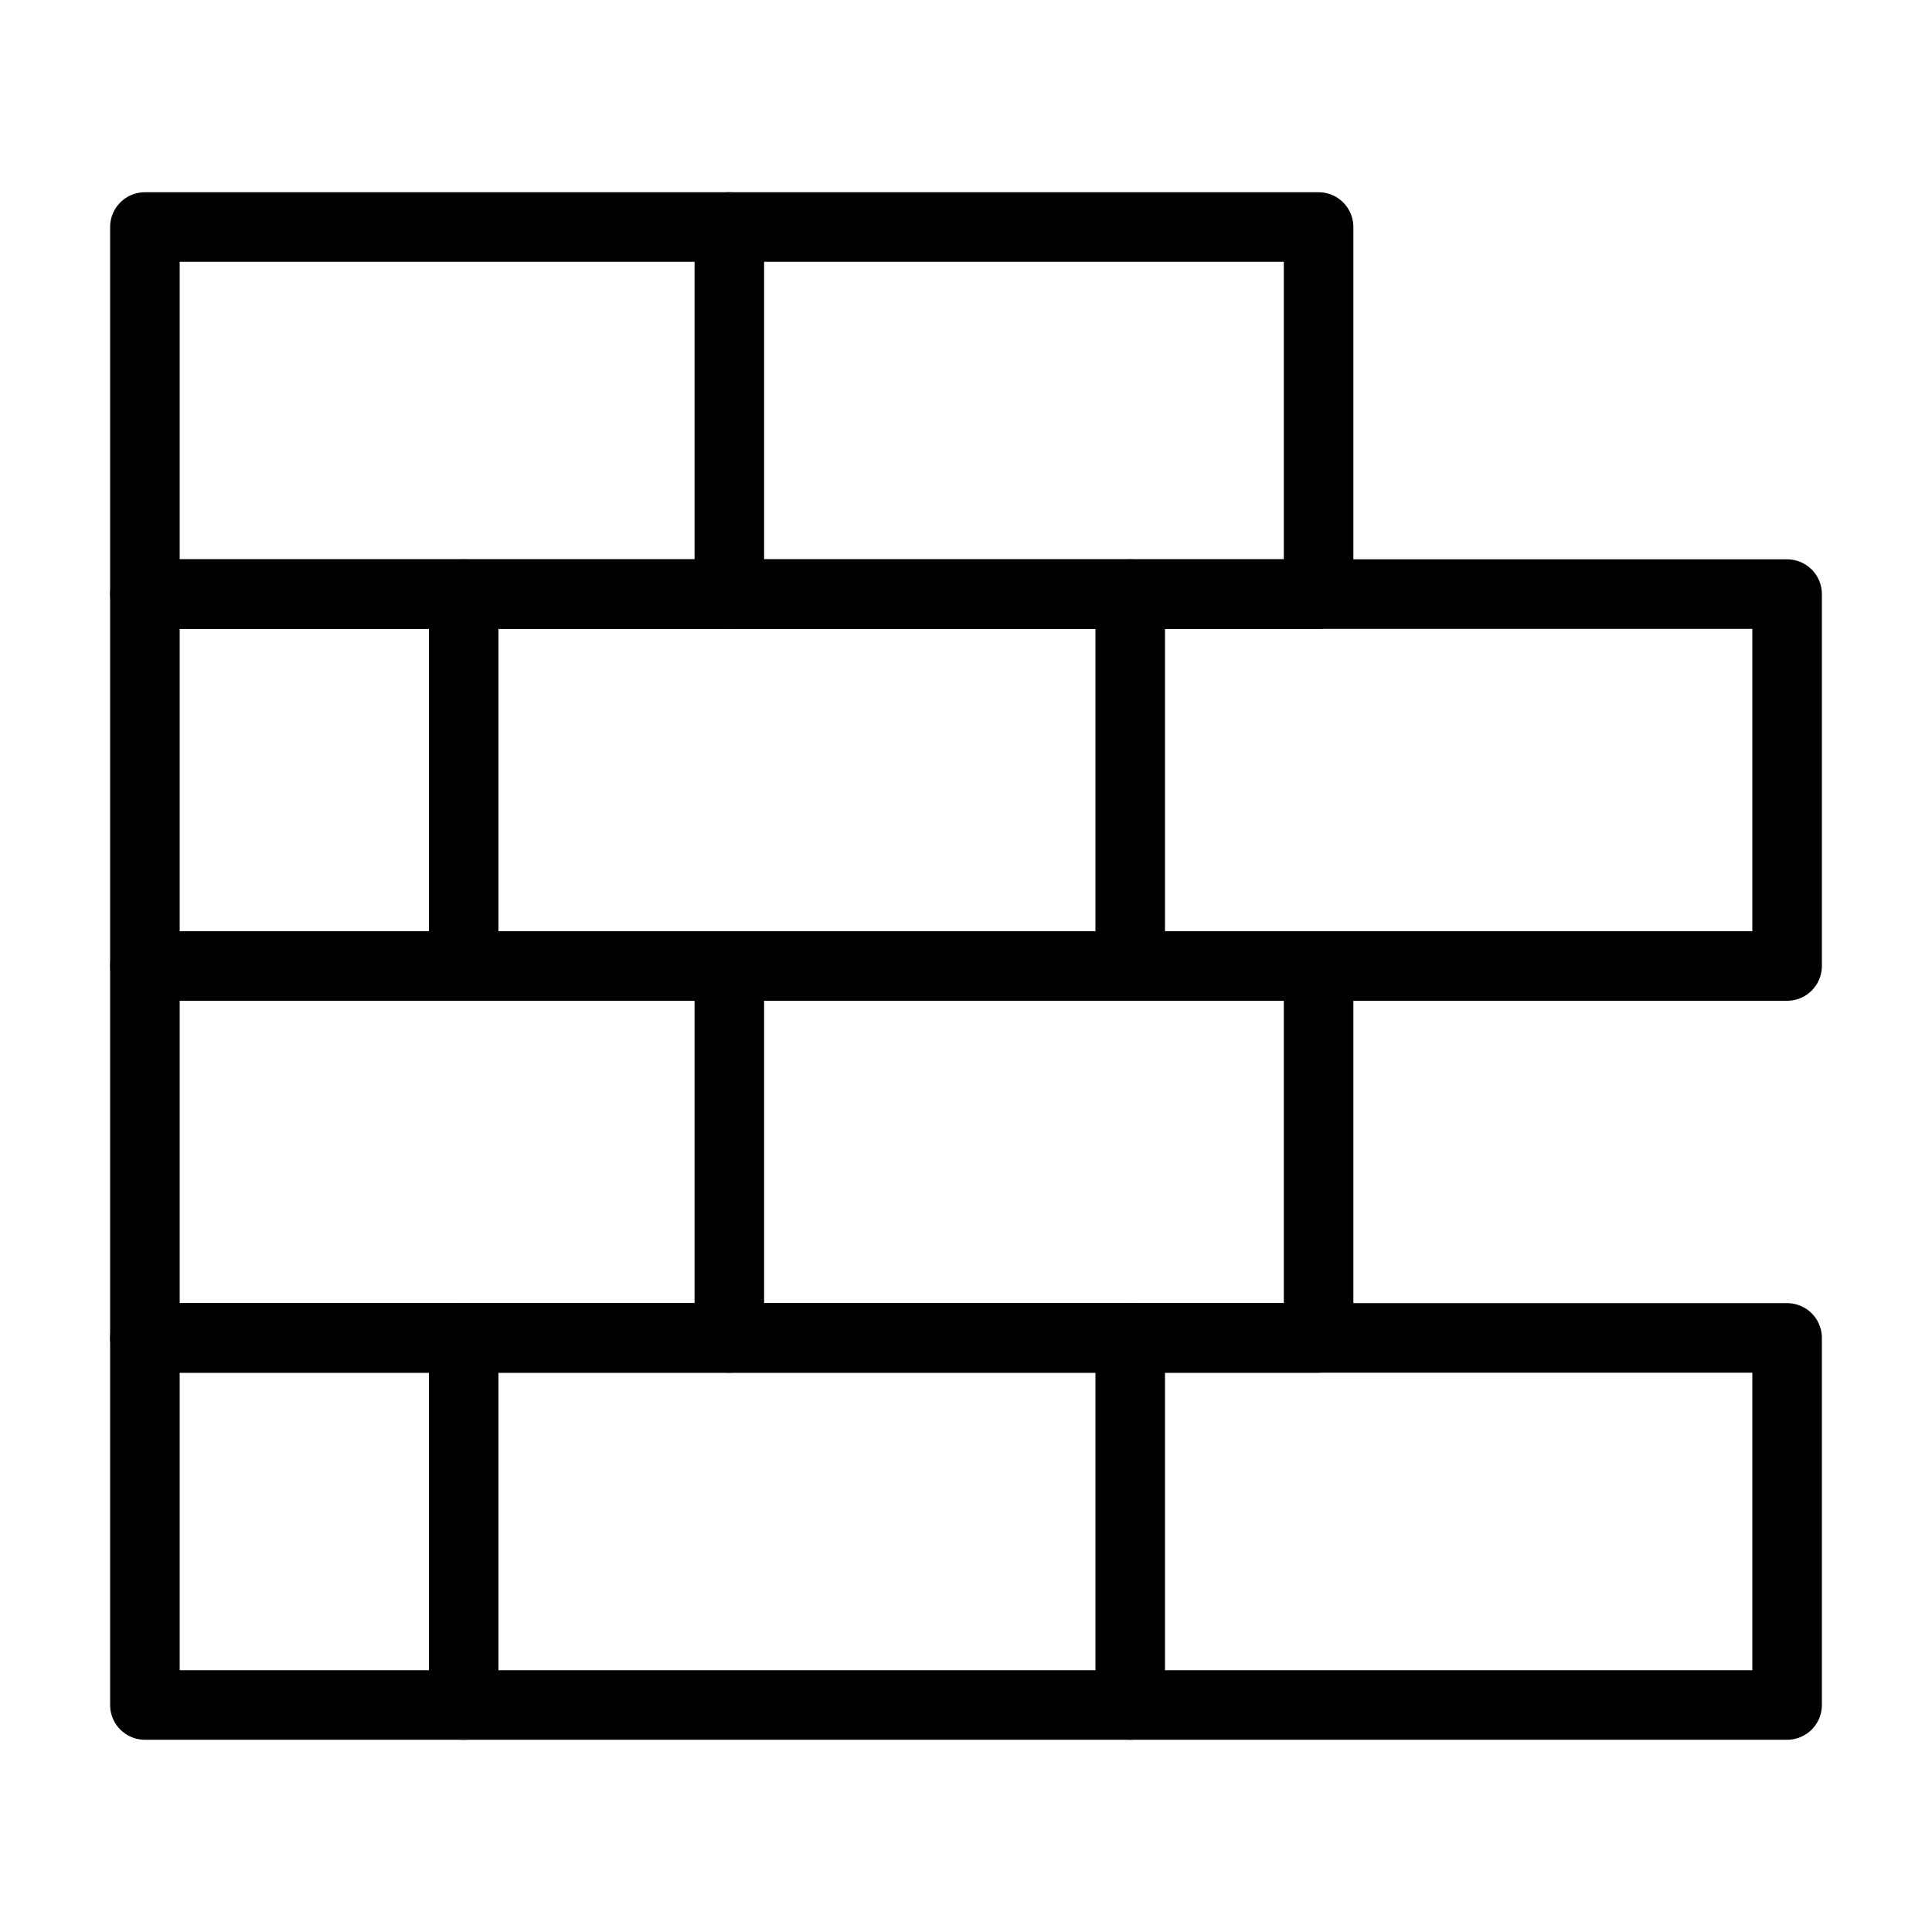 <?xml version="1.0" encoding="utf-8"?>
<!-- Generator: Adobe Illustrator 19.0.0, SVG Export Plug-In . SVG Version: 6.00 Build 0)  -->
<svg version="1.1" width="27" height="27" id="Calque_1" xmlns="http://www.w3.org/2000/svg" xmlns:xlink="http://www.w3.org/1999/xlink" x="0px" y="0px"
	 viewBox="0 0 40 40" enable-background="new 0 0 40 40" xml:space="preserve">
<g id="XMLID_20_">
	
		<polygon id="XMLID_32_" fill="none" stroke="#000000" stroke-width="1.44" stroke-linecap="round" stroke-linejoin="round" stroke-miterlimit="22.926" points="
		3,4.7 27.3,4.7 27.3,12.3 3,12.3 3,4.7 	"/>
	
		<polygon id="XMLID_31_" fill="none" stroke="#000000" stroke-width="1.44" stroke-linecap="round" stroke-linejoin="round" stroke-miterlimit="22.926" points="
		3,12.3 37,12.3 37,20 3,20 3,12.3 	"/>
	
		<polygon id="XMLID_30_" fill="none" stroke="#000000" stroke-width="1.44" stroke-linecap="round" stroke-linejoin="round" stroke-miterlimit="22.926" points="
		3,20 27.3,20 27.3,27.7 3,27.7 3,20 	"/>
	
		<polygon id="XMLID_29_" fill="none" stroke="#000000" stroke-width="1.44" stroke-linecap="round" stroke-linejoin="round" stroke-miterlimit="22.926" points="
		3,27.7 37,27.7 37,35.3 3,35.3 3,27.7 	"/>
	
		<line id="XMLID_28_" fill="none" stroke="#000000" stroke-width="1.44" stroke-linecap="round" stroke-linejoin="round" stroke-miterlimit="22.926" x1="15.1" y1="4.7" x2="15.1" y2="12.3"/>
	
		<line id="XMLID_27_" fill="none" stroke="#000000" stroke-width="1.44" stroke-linecap="round" stroke-linejoin="round" stroke-miterlimit="22.926" x1="15.1" y1="20" x2="15.1" y2="27.7"/>
	
		<line id="XMLID_26_" fill="none" stroke="#000000" stroke-width="1.44" stroke-linecap="round" stroke-linejoin="round" stroke-miterlimit="22.926" x1="23.4" y1="12.3" x2="23.4" y2="20"/>
	
		<line id="XMLID_25_" fill="none" stroke="#000000" stroke-width="1.44" stroke-linecap="round" stroke-linejoin="round" stroke-miterlimit="22.926" x1="9.6" y1="12.3" x2="9.6" y2="20"/>
	
		<line id="XMLID_24_" fill="none" stroke="#000000" stroke-width="1.44" stroke-linecap="round" stroke-linejoin="round" stroke-miterlimit="22.926" x1="23.4" y1="27.7" x2="23.4" y2="35.3"/>
	
		<line id="XMLID_23_" fill="none" stroke="#000000" stroke-width="1.44" stroke-linecap="round" stroke-linejoin="round" stroke-miterlimit="22.926" x1="9.6" y1="27.7" x2="9.6" y2="35.3"/>
</g>
</svg>
